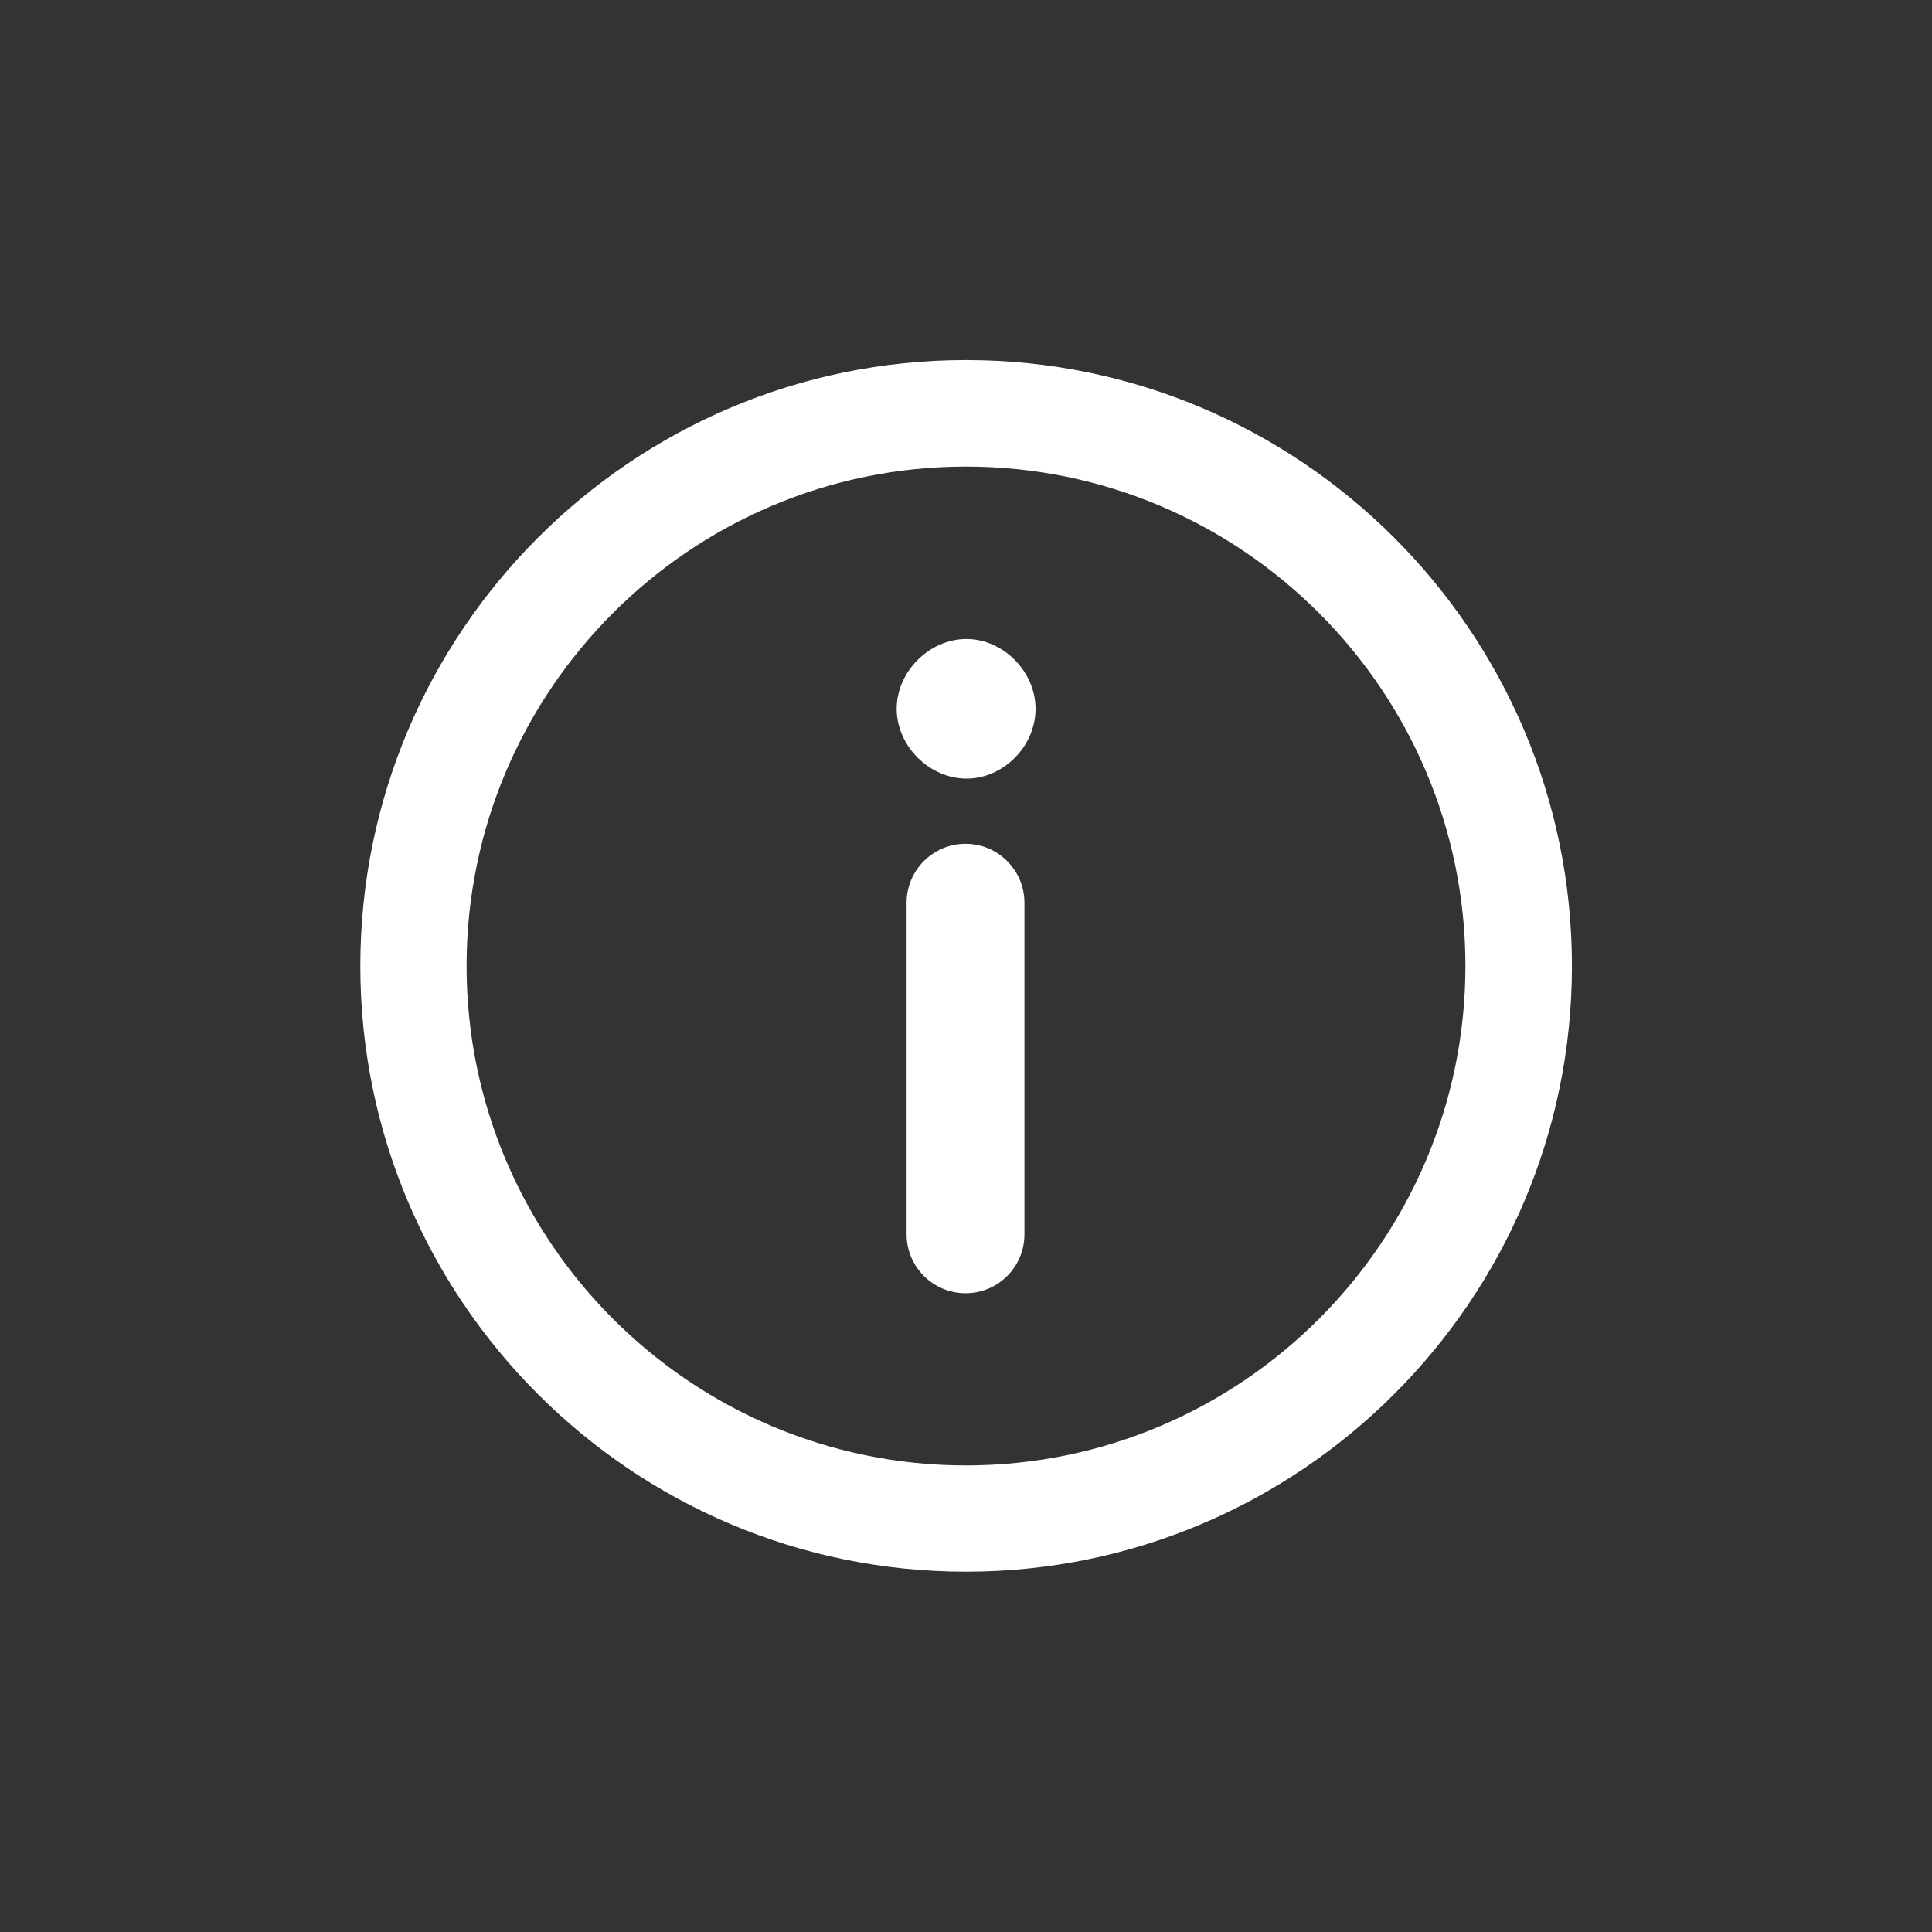 <?xml version="1.0" encoding="UTF-8"?>
<svg id="Ebene_1" data-name="Ebene 1" xmlns="http://www.w3.org/2000/svg" viewBox="0 0 80 80">
  <rect x="0" y="0" width="80" height="80" fill="#333333" stroke="none"/>
  <defs>
    <style>
      .cls-1 {
        fill: #fff;
      }
    </style>
  </defs>
  <path class="cls-1" d="M40,14.91c-13.83,0-25.08,11.25-25.08,25.09s11.25,25.08,25.08,25.08,25.09-11.25,25.09-25.08-11.25-25.09-25.09-25.09ZM60.68,40c0,11.4-9.28,20.68-20.68,20.68s-20.68-9.28-20.68-20.68,9.27-20.68,20.68-20.68,20.68,9.28,20.68,20.68Z"/>
  <path class="cls-1" d="M39.98,34.94c-1.34,0-2.44,1.09-2.44,2.44v13.73c0,1.34,1.09,2.44,2.44,2.44s2.44-1.09,2.44-2.44v-13.73c0-1.34-1.09-2.44-2.44-2.44Z"/>
  <path class="cls-1" d="M40.02,26.46c-1.54,0-2.89,1.35-2.89,2.89s1.35,2.89,2.89,2.89,2.86-1.35,2.86-2.89-1.34-2.89-2.86-2.89Z"/>
</svg>